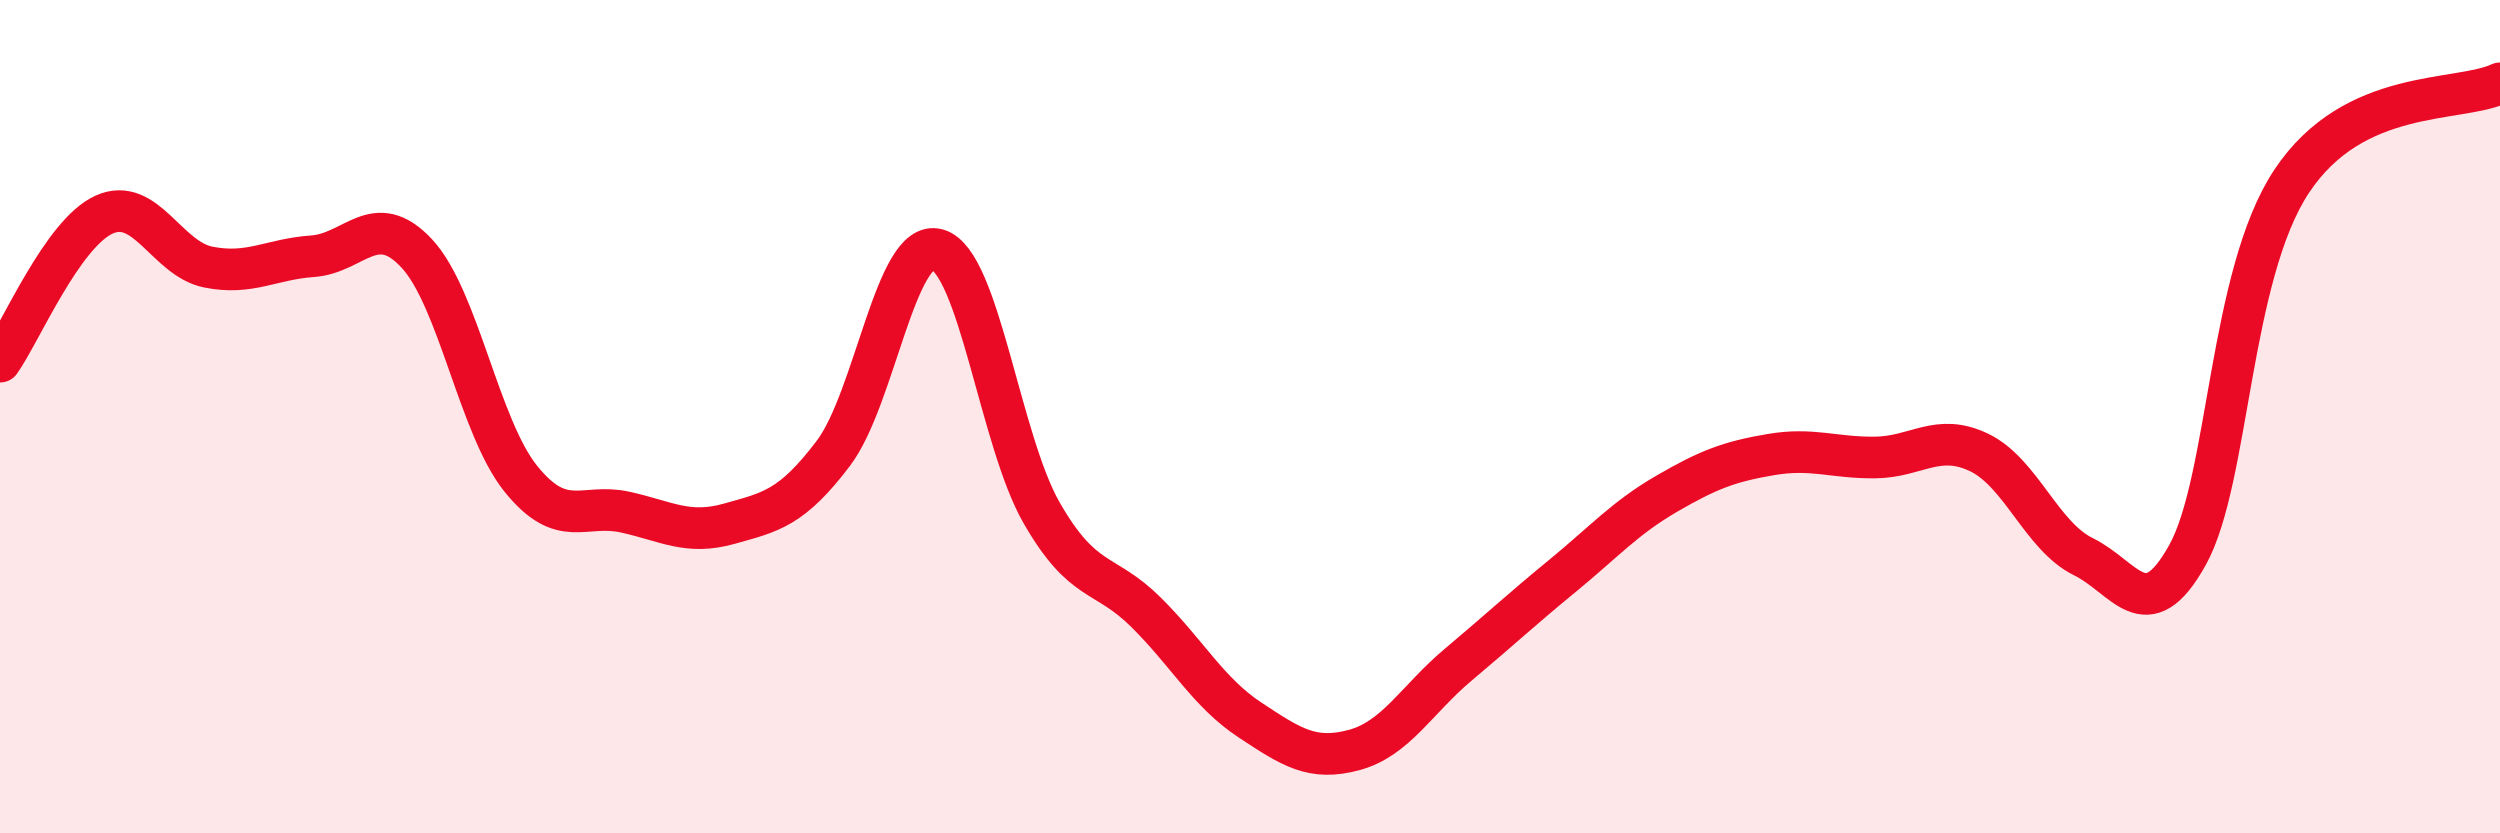 
    <svg width="60" height="20" viewBox="0 0 60 20" xmlns="http://www.w3.org/2000/svg">
      <path
        d="M 0,8.68 C 0.5,7.97 1.5,5.6 2.5,5.15 C 3.5,4.7 4,6.21 5,6.41 C 6,6.61 6.5,6.22 7.5,6.15 C 8.5,6.08 9,5.01 10,6.08 C 11,7.15 11.5,10.25 12.5,11.49 C 13.5,12.73 14,12.07 15,12.29 C 16,12.51 16.5,12.85 17.5,12.57 C 18.5,12.29 19,12.2 20,10.88 C 21,9.56 21.5,5.7 22.5,5.99 C 23.5,6.28 24,10.57 25,12.31 C 26,14.05 26.5,13.7 27.5,14.69 C 28.5,15.68 29,16.62 30,17.28 C 31,17.94 31.5,18.27 32.5,18 C 33.5,17.73 34,16.79 35,15.95 C 36,15.11 36.5,14.64 37.5,13.82 C 38.5,13 39,12.43 40,11.85 C 41,11.27 41.5,11.08 42.5,10.91 C 43.5,10.74 44,10.99 45,10.98 C 46,10.97 46.5,10.38 47.5,10.86 C 48.5,11.34 49,12.87 50,13.36 C 51,13.85 51.5,15.12 52.5,13.32 C 53.5,11.52 53.5,6.61 55,4.35 C 56.5,2.09 59,2.47 60,2L60 20L0 20Z"
        fill="#EB0A25"
        opacity="0.1"
        stroke-linecap="round"
        stroke-linejoin="round"
      />
      <path
        d="M 0,8.68 C 0.5,7.97 1.5,5.6 2.5,5.15 C 3.5,4.7 4,6.21 5,6.41 C 6,6.61 6.5,6.22 7.5,6.15 C 8.5,6.08 9,5.01 10,6.08 C 11,7.15 11.5,10.25 12.5,11.49 C 13.5,12.73 14,12.07 15,12.29 C 16,12.51 16.5,12.85 17.5,12.57 C 18.5,12.29 19,12.2 20,10.88 C 21,9.56 21.5,5.7 22.5,5.99 C 23.5,6.28 24,10.57 25,12.31 C 26,14.05 26.5,13.7 27.5,14.69 C 28.5,15.68 29,16.62 30,17.28 C 31,17.94 31.5,18.27 32.5,18 C 33.5,17.73 34,16.79 35,15.95 C 36,15.11 36.5,14.64 37.5,13.82 C 38.5,13 39,12.43 40,11.85 C 41,11.27 41.5,11.08 42.5,10.91 C 43.5,10.74 44,10.99 45,10.98 C 46,10.97 46.5,10.38 47.5,10.86 C 48.5,11.34 49,12.87 50,13.36 C 51,13.85 51.5,15.12 52.5,13.32 C 53.5,11.52 53.5,6.61 55,4.35 C 56.5,2.09 59,2.47 60,2"
        stroke="#EB0A25"
        stroke-width="1"
        fill="none"
        stroke-linecap="round"
        stroke-linejoin="round"
      />
    </svg>
  